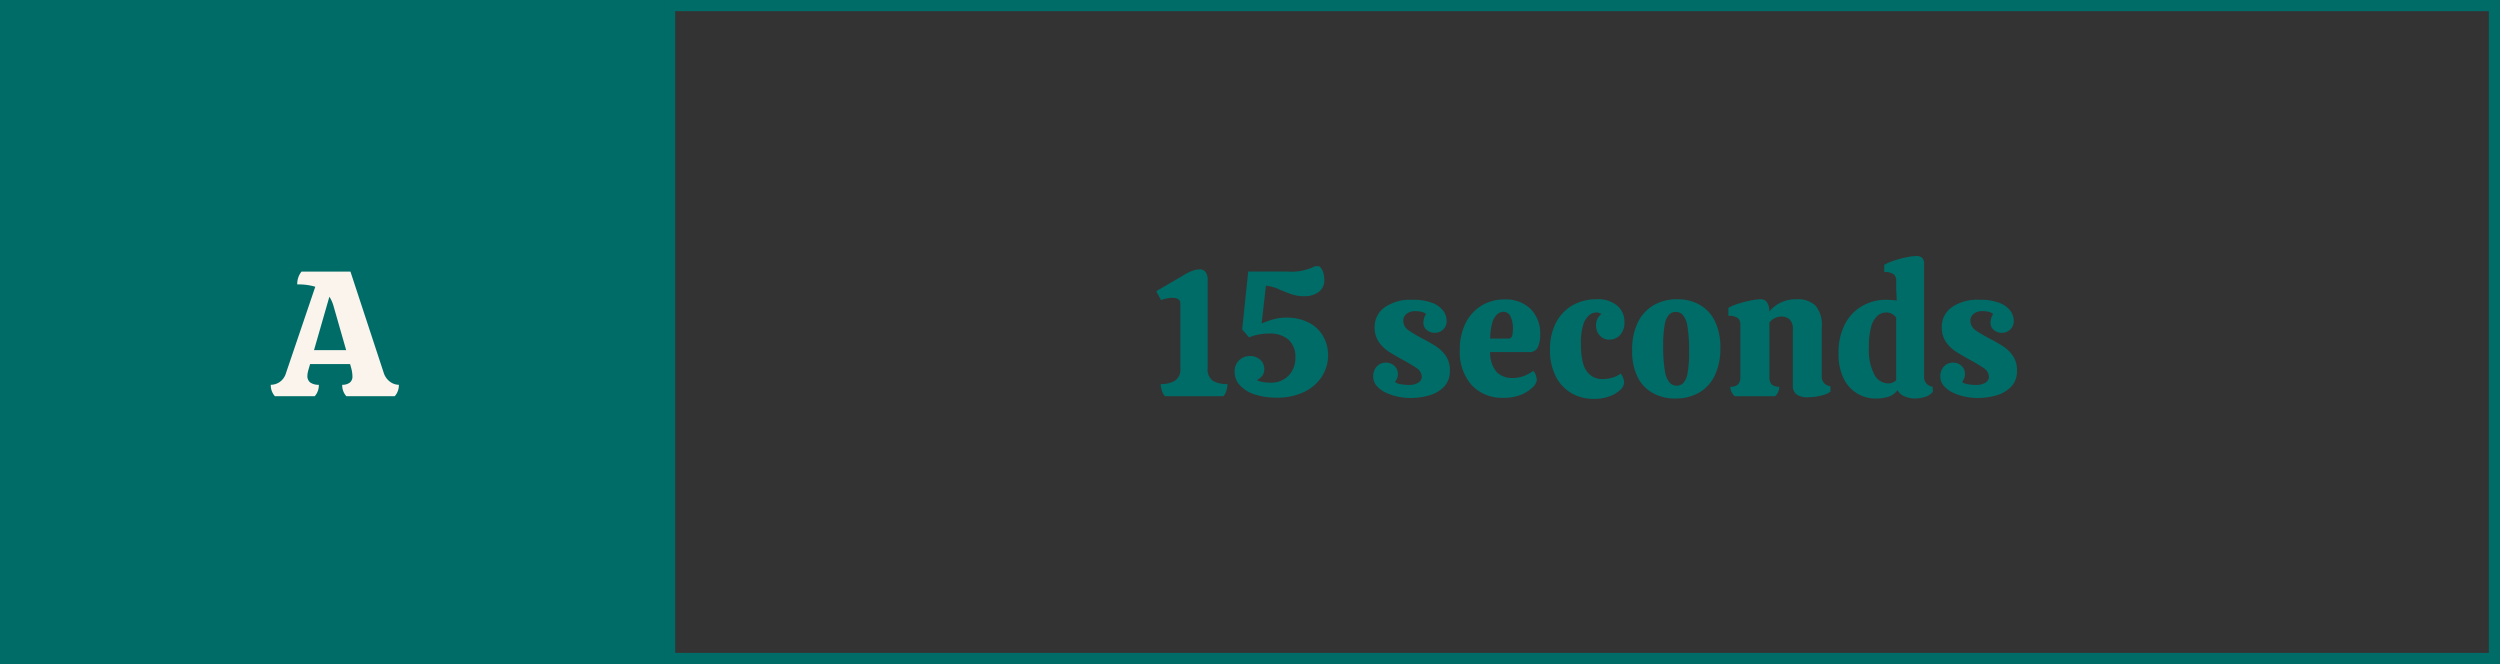 <svg xmlns="http://www.w3.org/2000/svg" width="448" height="119" viewBox="0 0 448 119">
  <rect x="0" y="0" width="448" height="119" fill="#333333" stroke="none"/>
  <g id="Group_677" data-name="Group 677" transform="translate(-698 -548)">
    <g id="Group_452" data-name="Group 452">
      <g id="Group_242" data-name="Group 242">
        <g id="Rectangle_184" data-name="Rectangle 184" transform="translate(817 548)" fill="none" stroke="#006c67" stroke-width="2">
          <rect width="329" height="119" stroke="none"/>
          <rect x="1" y="1" width="327" height="117" fill="none"/>
        </g>
        <rect id="Rectangle_197" data-name="Rectangle 197" width="119" height="119" transform="translate(698 548)" fill="#006c67"/>
        <path id="Path_3852" data-name="Path 3852" d="M-10.736,0a2.907,2.907,0,0,1-.736-2.048A2.818,2.818,0,0,0-9.856-2.56a2.943,2.943,0,0,0,1.1-1.568L-3.5-19.616a10.622,10.622,0,0,0-3.232-.416,3.493,3.493,0,0,1,.768-2.3H2.8L8.752-4.224a3.168,3.168,0,0,0,1.12,1.616,2.679,2.679,0,0,0,1.6.56A2.907,2.907,0,0,1,10.736,0H2.064a2.907,2.907,0,0,1-.736-2.048,2.179,2.179,0,0,0,1.328-.368,1.358,1.358,0,0,0,.5-1.168A5.505,5.505,0,0,0,3.1-4.256a5.557,5.557,0,0,0-.176-.832L2.736-5.76H-4.432l-.192.672q-.128.416-.208.768a2.911,2.911,0,0,0-.08.64,1.421,1.421,0,0,0,.544,1.248,2.572,2.572,0,0,0,1.5.384A2.907,2.907,0,0,1-3.6,0Zm7.008-8.256h5.76L-.24-16.192a6.079,6.079,0,0,0-.736-1.632Z" transform="translate(758 619)" fill="#faf4ed"/>
        <path id="Path_3853" data-name="Path 3853" d="M-75.232,0a2.449,2.449,0,0,1-.56-1.024A4,4,0,0,1-76-2.176a4.855,4.855,0,0,0,2.544-.592,2.422,2.422,0,0,0,.976-2.256V-16.608q0-1.024-1.44-1.024a5.191,5.191,0,0,0-1.008.112,5.094,5.094,0,0,0-1.008.3l-.864-1.6,4.992-2.912a8.222,8.222,0,0,1,1.7-.816,3.805,3.805,0,0,1,1.024-.176,1.219,1.219,0,0,1,1.2.592,2.487,2.487,0,0,1,.3,1.136V-5.024a2.451,2.451,0,0,0,.944,2.272,5,5,0,0,0,2.608.576,4.3,4.3,0,0,1-.192,1.152A2.325,2.325,0,0,1-64.768,0Zm19.968.256A11.934,11.934,0,0,1-59.2-.336a6.146,6.146,0,0,1-2.624-1.632,3.478,3.478,0,0,1-.928-2.384,2.708,2.708,0,0,1,.816-2.1A2.761,2.761,0,0,1-60-7.2a2.59,2.59,0,0,1,1.84.672,2.221,2.221,0,0,1,.72,1.7,1.912,1.912,0,0,1-.3,1.072,2.945,2.945,0,0,1-1.04.88,4.161,4.161,0,0,0,1.008.32,6.772,6.772,0,0,0,1.36.128,4.321,4.321,0,0,0,3.36-1.3,4.463,4.463,0,0,0,1.184-3.12,4.1,4.1,0,0,0-1.264-3.312,5.1,5.1,0,0,0-3.408-1.072,10.82,10.82,0,0,0-1.888.176,6.725,6.725,0,0,0-1.728.528l-1.248-1.44,1.088-10.368h7.04a9.417,9.417,0,0,0,4.928-.96h.736a2,2,0,0,1,.688,1.008,4.293,4.293,0,0,1,.24,1.424,2.527,2.527,0,0,1-1.04,2.208,4.236,4.236,0,0,1-2.512.736,7.258,7.258,0,0,1-2.512-.416q-1.136-.416-2.192-.88a7.522,7.522,0,0,0-2.208-.592l-.768,6.784a16.785,16.785,0,0,1,1.984-.72A8.43,8.43,0,0,1-53.5-14.08a8.551,8.551,0,0,1,4.016.88,6.27,6.27,0,0,1,2.576,2.416,6.856,6.856,0,0,1,.9,3.52A6.859,6.859,0,0,1-47.072-3.6a7.744,7.744,0,0,1-3.12,2.784A10.909,10.909,0,0,1-55.264.256Zm24,.064a10.81,10.81,0,0,1-2.32-.256,9.4,9.4,0,0,1-2.144-.736,4.82,4.82,0,0,1-1.584-1.2A2.482,2.482,0,0,1-37.92-3.52a2.548,2.548,0,0,1,.64-1.808,2.131,2.131,0,0,1,1.632-.688,2.159,2.159,0,0,1,1.52.576,1.952,1.952,0,0,1,.624,1.5,1.848,1.848,0,0,1-.128.72,3.345,3.345,0,0,1-.384.656,1.92,1.92,0,0,0,1.024.416,8.4,8.4,0,0,0,1.44.128,3.042,3.042,0,0,0,1.728-.416,1.216,1.216,0,0,0,.608-1.024A1.974,1.974,0,0,0-30.24-5.1q-1.024-.688-2.336-1.392-1.184-.64-2.352-1.36A6.733,6.733,0,0,1-36.88-9.664a4.589,4.589,0,0,1-.784-2.752A4.248,4.248,0,0,1-35.9-15.9a7.943,7.943,0,0,1,4.992-1.376,9.486,9.486,0,0,1,3.584.56,4.411,4.411,0,0,1,1.952,1.408,3,3,0,0,1,.608,1.776,2.081,2.081,0,0,1-.624,1.584,2.127,2.127,0,0,1-1.52.592,2.162,2.162,0,0,1-1.408-.5,1.593,1.593,0,0,1-.608-1.3,3.041,3.041,0,0,1,.128-.832,2.149,2.149,0,0,1,.352-.736,2.017,2.017,0,0,0-.816-.4,4.756,4.756,0,0,0-1.1-.112,2.363,2.363,0,0,0-1.616.5,1.547,1.547,0,0,0-.56,1.2,2.1,2.1,0,0,0,1.04,1.792,24.249,24.249,0,0,0,2.32,1.376q1.184.608,2.32,1.312a6.677,6.677,0,0,1,1.9,1.76,4.511,4.511,0,0,1,.768,2.72,3.974,3.974,0,0,1-1.024,2.864A5.881,5.881,0,0,1-27.856-.16,11.908,11.908,0,0,1-31.264.32Zm16.7-.032a7.452,7.452,0,0,1-5.712-2.272A8.908,8.908,0,0,1-22.4-8.32a10.315,10.315,0,0,1,1.056-4.816,7.667,7.667,0,0,1,2.864-3.12,7.818,7.818,0,0,1,4.112-1.088,6.384,6.384,0,0,1,4.624,1.68A6.247,6.247,0,0,1-8-10.944a5.26,5.26,0,0,1-.4,2.128,1.611,1.611,0,0,1-1.648.912H-16.96A5.2,5.2,0,0,0-15.792-4.32a3.818,3.818,0,0,0,2.8,1.056A5.879,5.879,0,0,0-10.976-3.6a6.5,6.5,0,0,0,1.728-.944,1.78,1.78,0,0,1,.464.784,2.9,2.9,0,0,1,.176.88,2.077,2.077,0,0,1-.72,1.264A6.242,6.242,0,0,1-11.376-.288,7.972,7.972,0,0,1-14.56.288Zm-2.4-10.624h3.232a.642.642,0,0,0,.688-.416,3.158,3.158,0,0,0,.144-1.024,4.939,4.939,0,0,0-.5-2.7,1.441,1.441,0,0,0-1.168-.656,1.788,1.788,0,0,0-1.088.416,3,3,0,0,0-.9,1.456A10.668,10.668,0,0,0-16.96-10.336ZM1.664.48A7.892,7.892,0,0,1-2.448-.576,7.288,7.288,0,0,1-5.232-3.6,10.243,10.243,0,0,1-6.24-8.32,10.208,10.208,0,0,1-5.152-13.2a7.6,7.6,0,0,1,2.976-3.1A8.466,8.466,0,0,1,2.08-17.376a5.375,5.375,0,0,1,3.744,1.168A3.728,3.728,0,0,1,7.1-13.344a3.365,3.365,0,0,1-.768,2.368,2.577,2.577,0,0,1-1.984.832,2.163,2.163,0,0,1-1.664-.736,2.562,2.562,0,0,1-.672-1.792,2.516,2.516,0,0,1,.272-1.248,2.634,2.634,0,0,1,.688-.8,1.957,1.957,0,0,0-.528-.24,1.778,1.778,0,0,0-.4-.048,2.091,2.091,0,0,0-1.248.48,3.553,3.553,0,0,0-1.072,1.7A10.521,10.521,0,0,0-.7-9.44Q-.7-5.92.32-4.5A3.342,3.342,0,0,0,3.2-3.072a6.22,6.22,0,0,0,1.744-.256,4.32,4.32,0,0,0,1.488-.736,2.881,2.881,0,0,1,.432.784,2.348,2.348,0,0,1,.176.816A1.939,1.939,0,0,1,6.32-1.1,5.533,5.533,0,0,1,4.384.032,7.822,7.822,0,0,1,1.664.48ZM16.224.416A8.174,8.174,0,0,1,12.192-.56,6.683,6.683,0,0,1,9.456-3.44,10.276,10.276,0,0,1,8.48-8.16,11.236,11.236,0,0,1,9.5-13.216a7.2,7.2,0,0,1,2.848-3.1,8.214,8.214,0,0,1,4.192-1.056,8.045,8.045,0,0,1,4.048.992,6.774,6.774,0,0,1,2.72,2.928,10.559,10.559,0,0,1,.976,4.784,11.053,11.053,0,0,1-1.024,5.008A7.012,7.012,0,0,1,20.416-.608,8.416,8.416,0,0,1,16.224.416Zm.256-2.3a1.624,1.624,0,0,0,1.168-.48,3.5,3.5,0,0,0,.768-1.776,19.57,19.57,0,0,0,.272-3.76,26.9,26.9,0,0,0-.288-4.56,4.106,4.106,0,0,0-.832-2.1,1.752,1.752,0,0,0-1.28-.544,1.679,1.679,0,0,0-1.184.48,3.43,3.43,0,0,0-.784,1.792,20.062,20.062,0,0,0-.272,3.808,24.982,24.982,0,0,0,.3,4.512,4.164,4.164,0,0,0,.848,2.08A1.752,1.752,0,0,0,16.48-1.888ZM26.848,0a2.95,2.95,0,0,1-.56-.768A2.046,2.046,0,0,1,26.08-1.7a1.9,1.9,0,0,0,1.376-.416,1.844,1.844,0,0,0,.416-1.344V-12.8a1.49,1.49,0,0,0-.464-1.216,2.716,2.716,0,0,0-1.68-.384v-1.44a9.656,9.656,0,0,1,1.872-.768,20.954,20.954,0,0,1,2.208-.56,9.35,9.35,0,0,1,1.648-.208,1.526,1.526,0,0,1,1.1.416,2.774,2.774,0,0,1,.5,1.792,5.947,5.947,0,0,1,2.032-1.6,6.4,6.4,0,0,1,2.864-.608,4.581,4.581,0,0,1,3.376,1.136,5.339,5.339,0,0,1,1.136,3.856v8.736A1.7,1.7,0,0,0,44-1.792l.032.928a2.666,2.666,0,0,1-1.024.56,9.055,9.055,0,0,1-1.52.368,9.846,9.846,0,0,1-1.52.128A3.291,3.291,0,0,1,37.936-.32a1.942,1.942,0,0,1-.656-1.632v-9.984A2.364,2.364,0,0,0,36.7-13.76a2.044,2.044,0,0,0-1.408-.512,2.786,2.786,0,0,0-2.208,1.056v9.76a1.892,1.892,0,0,0,.4,1.344,1.836,1.836,0,0,0,1.36.416A2.33,2.33,0,0,1,34.112,0ZM52.1.416a6.378,6.378,0,0,1-3.248-.88A6.361,6.361,0,0,1,46.4-3.136a9.76,9.76,0,0,1-.928-4.512,10.894,10.894,0,0,1,1.2-5.376,7.952,7.952,0,0,1,3.136-3.2,8.522,8.522,0,0,1,4.144-1.056q.416,0,.928.032t1.024.1l-.1-1.92v-1.6a1.557,1.557,0,0,0-.416-1.152,2.534,2.534,0,0,0-1.728-.416v-1.312a10.465,10.465,0,0,1,1.888-.8,18.72,18.72,0,0,1,2.144-.56,9.235,9.235,0,0,1,1.7-.208,1.468,1.468,0,0,1,1.072.336,1.572,1.572,0,0,1,.336,1.136v20.1A1.7,1.7,0,0,0,62.336-1.7l.032.9a2.68,2.68,0,0,1-1.376.912,6.029,6.029,0,0,1-1.888.3,4.779,4.779,0,0,1-1.76-.368,2.365,2.365,0,0,1-1.312-1.136,3.241,3.241,0,0,1-1.648,1.2A7.72,7.72,0,0,1,52.1.416ZM54.3-2.3a1.907,1.907,0,0,0,1.5-.576v-11.2a2.105,2.105,0,0,0-1.792-.928,2.377,2.377,0,0,0-1.568.592,4.034,4.034,0,0,0-1.12,1.952,13.1,13.1,0,0,0-.416,3.7,9.534,9.534,0,0,0,.976,4.88A2.824,2.824,0,0,0,54.3-2.3ZM70.368.32a10.81,10.81,0,0,1-2.32-.256A9.4,9.4,0,0,1,65.9-.672a4.82,4.82,0,0,1-1.584-1.2,2.482,2.482,0,0,1-.608-1.648,2.548,2.548,0,0,1,.64-1.808,2.131,2.131,0,0,1,1.632-.688,2.159,2.159,0,0,1,1.52.576,1.952,1.952,0,0,1,.624,1.5,1.848,1.848,0,0,1-.128.72,3.346,3.346,0,0,1-.384.656,1.92,1.92,0,0,0,1.024.416,8.4,8.4,0,0,0,1.44.128,3.042,3.042,0,0,0,1.728-.416,1.216,1.216,0,0,0,.608-1.024A1.974,1.974,0,0,0,71.392-5.1Q70.368-5.792,69.056-6.5q-1.184-.64-2.352-1.36a6.733,6.733,0,0,1-1.952-1.808,4.589,4.589,0,0,1-.784-2.752,4.248,4.248,0,0,1,1.76-3.488A7.943,7.943,0,0,1,70.72-17.28a9.486,9.486,0,0,1,3.584.56,4.411,4.411,0,0,1,1.952,1.408,3,3,0,0,1,.608,1.776,2.081,2.081,0,0,1-.624,1.584,2.127,2.127,0,0,1-1.52.592,2.162,2.162,0,0,1-1.408-.5,1.593,1.593,0,0,1-.608-1.3,3.041,3.041,0,0,1,.128-.832,2.149,2.149,0,0,1,.352-.736,2.017,2.017,0,0,0-.816-.4,4.756,4.756,0,0,0-1.1-.112,2.363,2.363,0,0,0-1.616.5,1.547,1.547,0,0,0-.56,1.2,2.1,2.1,0,0,0,1.04,1.792,24.249,24.249,0,0,0,2.32,1.376q1.184.608,2.32,1.312a6.677,6.677,0,0,1,1.9,1.76,4.511,4.511,0,0,1,.768,2.72,3.974,3.974,0,0,1-1.024,2.864A5.881,5.881,0,0,1,73.776-.16,11.908,11.908,0,0,1,70.368.32Z" transform="translate(982 619)" fill="#006c67"/>
      </g>
    </g>
  </g>
</svg>
